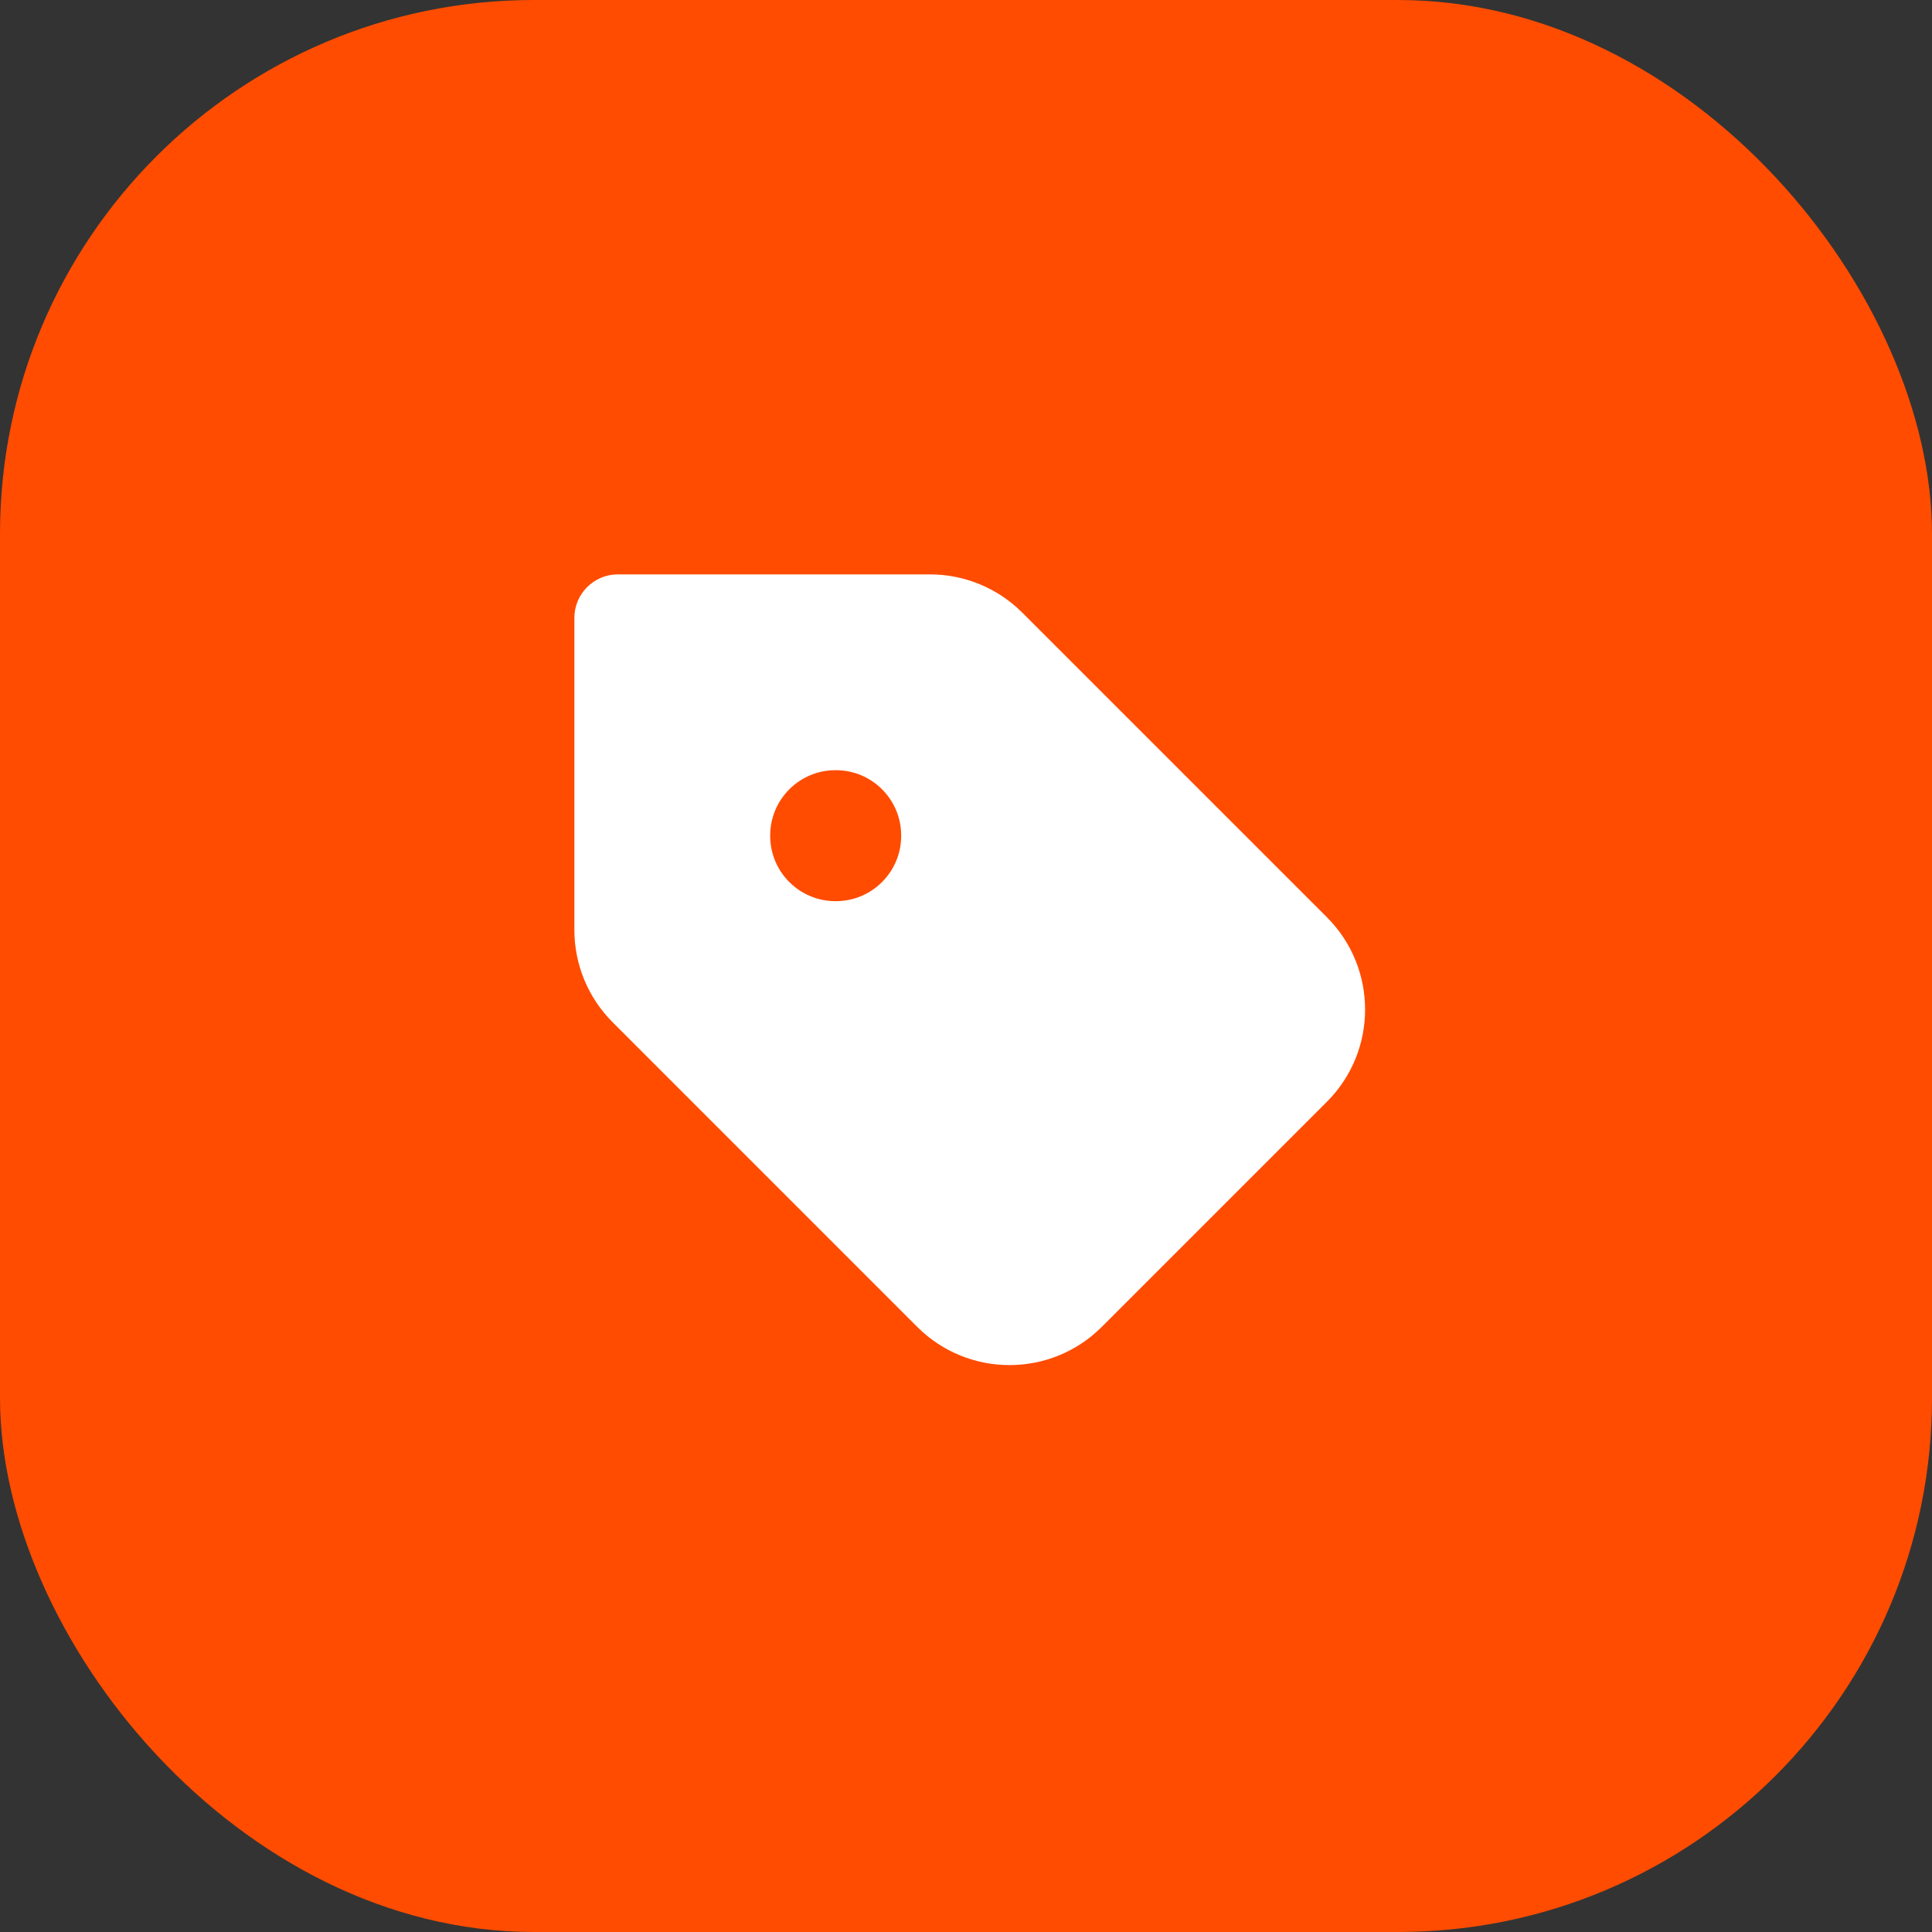<svg width="74" height="74" viewBox="0 0 74 74" fill="none" xmlns="http://www.w3.org/2000/svg">
<rect x="0" y="0" width="74" height="74" fill="#333333" stroke="none"/>
<rect width="74" height="74" rx="20.45" fill="#FF4C00"/>
<g clip-path="url(#clip0_1391_3300)">
<path fill-rule="evenodd" clip-rule="evenodd" d="M22 23.667C22 22.746 22.746 22 23.667 22H35.619C36.945 22 38.217 22.527 39.155 23.465L50.822 35.131C52.774 37.084 52.774 40.25 50.822 42.202L42.202 50.822C40.25 52.774 37.084 52.774 35.131 50.822L23.465 39.155C22.527 38.217 22 36.945 22 35.619V23.667ZM32 29.5C30.619 29.5 29.5 30.619 29.5 32V32.017C29.5 33.397 30.619 34.517 32 34.517H32.017C33.397 34.517 34.517 33.397 34.517 32.017V32C34.517 30.619 33.397 29.5 32.017 29.5H32Z" fill="white"/>
</g>
<defs>
<clipPath id="clip0_1391_3300">
<rect width="40" height="40" fill="white" transform="translate(17 17)"/>
</clipPath>
</defs>
</svg>
